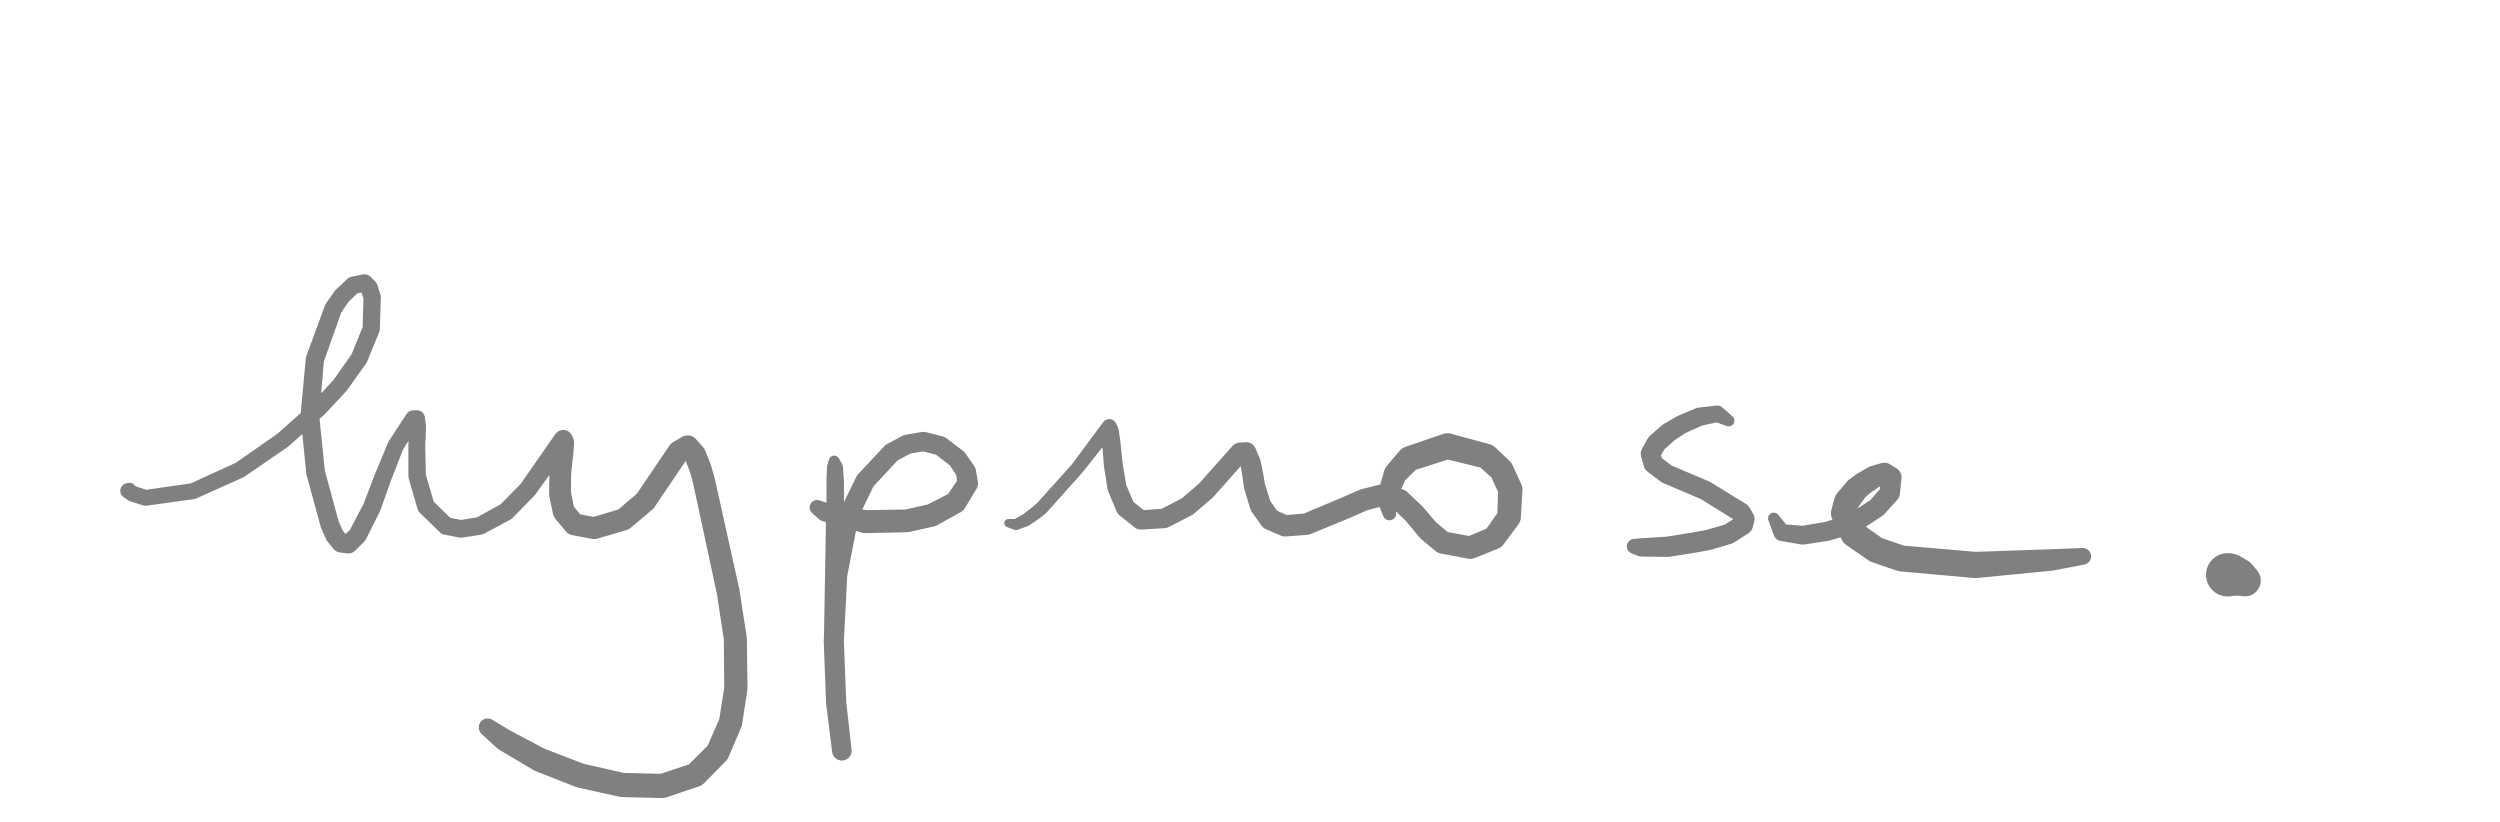 <?xml version="1.0" encoding="UTF-8" standalone="no"?>
<!DOCTYPE svg PUBLIC "-//W3C//DTD SVG 1.1//EN" "http://www.w3.org/Graphics/SVG/1.1/DTD/svg11.dtd">
<svg width="100%" height="100%" viewBox="0 0 912 300" version="1.1" xmlns="http://www.w3.org/2000/svg" xmlns:xlink="http://www.w3.org/1999/xlink" xml:space="preserve" xmlns:serif="http://www.serif.com/" style="fill-rule:evenodd;clip-rule:evenodd;stroke-linejoin:round;stroke-miterlimit:2;">
    <g transform="matrix(1,0,0,1,-27647,-6486)">
        <g id="ArtBoard6" transform="matrix(1,0,0,1.231,9507.37,-807.576)">
            <rect x="17940" y="3486.79" width="7694.92" height="4321.8" style="fill:none;"/>
            <g transform="matrix(6.93865e-16,-9.202,-11.332,-5.63484e-16,27135.5,10461.9)">
                <path d="M477.095,789.675C477.095,789.786 477.184,789.876 477.295,789.876C477.406,789.876 477.496,789.786 477.496,789.675C477.496,789.564 477.406,789.474 477.295,789.474C477.184,789.474 477.095,789.564 477.095,789.675ZM476.989,789.728C476.989,789.865 477.1,789.975 477.236,789.975C477.372,789.975 477.483,789.865 477.483,789.728C477.483,789.592 477.372,789.482 477.236,789.482C477.1,789.482 476.989,789.592 476.989,789.728ZM477.491,789.719L477.272,789.476L477.208,789.483L477.477,789.782L477.491,789.719ZM476.884,789.576C476.884,789.718 477,789.833 477.142,789.833C477.284,789.833 477.399,789.718 477.399,789.576C477.399,789.433 477.284,789.318 477.142,789.318C477,789.318 476.884,789.433 476.884,789.576ZM477.034,789.87L477.453,789.611L477.368,789.454L476.931,789.724L477.034,789.87ZM476.755,789.161C476.755,789.301 476.869,789.415 477.01,789.415C477.151,789.415 477.265,789.301 477.265,789.161C477.265,789.02 477.151,788.906 477.01,788.906C476.869,788.906 476.755,789.02 476.755,789.161ZM476.896,789.652L477.387,789.496L477.252,789.082L476.767,789.236L476.896,789.652ZM476.967,787.632C476.967,787.774 477.083,787.89 477.225,787.89C477.367,787.89 477.482,787.774 477.482,787.632C477.482,787.49 477.367,787.375 477.225,787.375C477.083,787.375 476.967,787.49 476.967,787.632ZM476.758,789.126L477.262,789.197L477.48,787.669L476.97,787.597L476.758,789.126ZM477.644,786.129C477.644,786.275 477.762,786.393 477.907,786.393C478.053,786.393 478.171,786.275 478.171,786.129C478.171,785.984 478.053,785.866 477.907,785.866C477.762,785.866 477.644,785.984 477.644,786.129ZM476.99,787.527L477.459,787.74L478.147,786.239L477.667,786.021L476.99,787.527ZM478.593,784.747C478.593,784.896 478.714,785.017 478.863,785.017C479.012,785.017 479.132,784.896 479.132,784.747C479.132,784.598 479.012,784.478 478.863,784.478C478.714,784.478 478.593,784.598 478.593,784.747ZM477.69,785.98L478.123,786.28L479.084,784.901L478.641,784.595L477.69,785.98ZM479.625,783.582C479.625,783.733 479.747,783.854 479.897,783.854C480.048,783.854 480.17,783.733 480.17,783.582C480.17,783.432 480.048,783.31 479.897,783.31C479.747,783.31 479.625,783.432 479.625,783.582ZM478.661,784.569L479.064,784.927L480.101,783.763L479.693,783.402L478.661,784.569ZM480.364,782.895C480.364,783.046 480.487,783.168 480.638,783.168C480.789,783.168 480.911,783.046 480.911,782.895C480.911,782.744 480.789,782.621 480.638,782.621C480.487,782.621 480.364,782.744 480.364,782.895ZM479.712,783.383L480.082,783.782L480.823,783.095L480.451,782.694L479.712,783.383ZM481.224,782.285C481.224,782.438 481.347,782.561 481.5,782.561C481.652,782.561 481.775,782.438 481.775,782.285C481.775,782.133 481.652,782.01 481.5,782.01C481.347,782.01 481.224,782.133 481.224,782.285ZM480.479,782.672L480.795,783.118L481.658,782.511L481.34,782.061L480.479,782.672ZM482.177,781.896C482.177,782.049 482.301,782.174 482.455,782.174C482.608,782.174 482.733,782.049 482.733,781.896C482.733,781.742 482.608,781.618 482.455,781.618C482.301,781.618 482.177,781.742 482.177,781.896ZM481.395,782.03L481.603,782.541L482.559,782.153L482.349,781.639L481.395,782.03ZM483.196,781.866C483.196,782.02 483.321,782.145 483.475,782.145C483.629,782.145 483.754,782.02 483.754,781.866C483.754,781.712 483.629,781.587 483.475,781.587C483.321,781.587 483.196,781.712 483.196,781.866ZM482.446,781.618L482.463,782.174L483.483,782.145L483.466,781.587L482.446,781.618ZM483.504,781.968C483.504,782.122 483.63,782.247 483.784,782.247C483.938,782.247 484.064,782.122 484.064,781.968C484.064,781.813 483.938,781.688 483.784,781.688C483.63,781.688 483.504,781.813 483.504,781.968ZM483.562,781.601L483.387,782.131L483.696,782.233L483.871,781.702L483.562,781.601ZM483.65,782.112C483.65,782.267 483.776,782.392 483.93,782.392C484.085,782.392 484.21,782.267 484.21,782.112C484.21,781.958 484.085,781.832 483.93,781.832C483.776,781.832 483.65,781.958 483.65,782.112ZM483.98,781.769L483.587,782.166L483.733,782.311L484.127,781.913L483.98,781.769ZM483.576,782.476C483.576,782.631 483.702,782.757 483.857,782.757C484.012,782.757 484.137,782.631 484.137,782.476C484.137,782.321 484.012,782.195 483.857,782.195C483.702,782.195 483.576,782.321 483.576,782.476ZM484.205,782.168L483.656,782.056L483.582,782.42L484.132,782.531L484.205,782.168ZM483.217,782.848C483.217,783.004 483.344,783.13 483.5,783.13C483.656,783.13 483.782,783.004 483.782,782.848C483.782,782.692 483.656,782.565 483.5,782.565C483.344,782.565 483.217,782.692 483.217,782.848ZM484.06,782.67L483.655,782.281L483.297,782.651L483.704,783.043L484.06,782.67ZM482.82,783.119C482.82,783.276 482.948,783.404 483.106,783.404C483.263,783.404 483.391,783.276 483.391,783.119C483.391,782.961 483.263,782.833 483.106,782.833C482.948,782.833 482.82,782.961 482.82,783.119ZM483.661,783.079L483.341,782.614L482.945,782.882L483.269,783.353L483.661,783.079ZM481.175,783.709C481.175,783.872 481.307,784.004 481.47,784.004C481.633,784.004 481.765,783.872 481.765,783.709C481.765,783.546 481.633,783.414 481.47,783.414C481.307,783.414 481.175,783.546 481.175,783.709ZM483.204,783.387L483.01,782.85L481.371,783.431L481.572,783.986L483.204,783.387ZM479.353,783.872C479.353,784.038 479.487,784.172 479.653,784.172C479.819,784.172 479.953,784.038 479.953,783.872C479.953,783.707 479.819,783.572 479.653,783.572C479.487,783.572 479.353,783.707 479.353,783.872ZM481.497,784.003L481.444,783.416L479.627,783.573L479.681,784.171L481.497,784.003ZM477.521,783.686C477.521,783.853 477.656,783.988 477.823,783.988C477.99,783.988 478.125,783.853 478.125,783.686C478.125,783.519 477.99,783.384 477.823,783.384C477.656,783.384 477.521,783.519 477.521,783.686ZM479.623,784.171L479.684,783.574L477.854,783.385L477.793,783.986L479.623,784.171ZM475.846,783.228C475.846,783.395 475.98,783.53 476.147,783.53C476.313,783.53 476.448,783.395 476.448,783.228C476.448,783.062 476.313,782.927 476.147,782.927C475.98,782.927 475.846,783.062 475.846,783.228ZM477.744,783.977L477.903,783.394L476.226,782.937L476.067,783.519L477.744,783.977ZM475.496,783.073C475.496,783.239 475.631,783.374 475.797,783.374C475.964,783.374 476.099,783.239 476.099,783.073C476.099,782.906 475.964,782.771 475.797,782.771C475.631,782.771 475.496,782.906 475.496,783.073ZM476.025,783.504L476.269,782.953L475.919,782.797L475.675,783.348L476.025,783.504ZM475.251,782.874C475.251,783.041 475.386,783.176 475.552,783.176C475.719,783.176 475.854,783.041 475.854,782.874C475.854,782.708 475.719,782.573 475.552,782.573C475.386,782.573 475.251,782.708 475.251,782.874ZM475.608,783.307L475.987,782.839L475.742,782.64L475.362,783.108L475.608,783.307ZM475.218,782.63C475.218,782.796 475.352,782.93 475.518,782.93C475.684,782.93 475.818,782.796 475.818,782.63C475.818,782.464 475.684,782.329 475.518,782.329C475.352,782.329 475.218,782.464 475.218,782.63ZM475.254,782.915L475.851,782.831L475.815,782.587L475.22,782.67L475.254,782.915ZM475.504,782.337C475.504,782.501 475.637,782.634 475.801,782.634C475.965,782.634 476.098,782.501 476.098,782.337C476.098,782.173 475.965,782.04 475.801,782.04C475.637,782.04 475.504,782.173 475.504,782.337ZM475.304,782.419L475.736,782.837L476.016,782.542L475.589,782.129L475.304,782.419ZM476.426,781.87C476.426,782.03 476.556,782.16 476.716,782.16C476.877,782.16 477.006,782.03 477.006,781.87C477.006,781.71 476.877,781.58 476.716,781.58C476.556,781.58 476.426,781.71 476.426,781.87ZM475.667,782.071L475.938,782.601L476.85,782.127L476.586,781.611L475.667,782.071ZM477.44,781.502C477.44,781.655 477.564,781.779 477.717,781.779C477.87,781.779 477.994,781.655 477.994,781.502C477.994,781.349 477.87,781.225 477.717,781.225C477.564,781.225 477.44,781.349 477.44,781.502ZM476.62,781.597L476.82,782.141L477.816,781.76L477.625,781.241L476.62,781.597ZM478.437,781.102C478.437,781.248 478.556,781.367 478.702,781.367C478.848,781.367 478.966,781.248 478.966,781.102C478.966,780.956 478.848,780.838 478.702,780.838C478.556,780.838 478.437,780.956 478.437,781.102ZM477.616,781.244L477.824,781.757L478.804,781.346L478.605,780.856L477.616,781.244ZM479.31,780.542C479.31,780.685 479.426,780.801 479.569,780.801C479.712,780.801 479.828,780.685 479.828,780.542C479.828,780.399 479.712,780.283 479.569,780.283C479.426,780.283 479.31,780.399 479.31,780.542ZM478.559,780.879L478.846,781.324L479.711,780.759L479.43,780.324L478.559,780.879ZM479.312,780.427C479.312,780.571 479.429,780.687 479.572,780.687C479.716,780.687 479.832,780.571 479.832,780.427C479.832,780.283 479.716,780.167 479.572,780.167C479.429,780.167 479.312,780.283 479.312,780.427ZM479.31,780.538L479.828,780.552L479.832,780.437L479.312,780.422L479.31,780.538ZM479.055,780.396C479.055,780.541 479.173,780.658 479.318,780.658C479.463,780.658 479.581,780.541 479.581,780.396C479.581,780.25 479.463,780.133 479.318,780.133C479.173,780.133 479.055,780.25 479.055,780.396ZM479.543,780.685L479.607,780.169L479.353,780.135L479.288,780.657L479.543,780.685ZM478.719,780.409C478.719,780.557 478.839,780.676 478.986,780.676C479.133,780.676 479.253,780.557 479.253,780.409C479.253,780.262 479.133,780.143 478.986,780.143C478.839,780.143 478.719,780.262 478.719,780.409ZM479.332,780.658L479.31,780.133L478.978,780.143L479,780.676L479.332,780.658ZM478.486,780.43C478.486,780.579 478.607,780.7 478.757,780.7C478.906,780.7 479.027,780.579 479.027,780.43C479.027,780.281 478.906,780.16 478.757,780.16C478.607,780.16 478.486,780.281 478.486,780.43ZM479.014,780.675L478.966,780.143L478.737,780.16L478.785,780.699L479.014,780.675ZM477.431,780.418C477.431,780.574 477.557,780.7 477.713,780.7C477.868,780.7 477.994,780.574 477.994,780.418C477.994,780.263 477.868,780.137 477.713,780.137C477.557,780.137 477.431,780.263 477.431,780.418ZM478.757,780.7L478.763,780.16L477.719,780.137L477.713,780.7L478.757,780.7ZM476.45,780.135C476.45,780.291 476.577,780.418 476.734,780.418C476.891,780.418 477.018,780.291 477.018,780.135C477.018,779.978 476.891,779.851 476.734,779.851C476.577,779.851 476.45,779.978 476.45,780.135ZM477.635,780.689L477.792,780.148L476.814,779.862L476.656,780.407L477.635,780.689ZM475.821,779.49C475.821,779.647 475.948,779.774 476.105,779.774C476.261,779.774 476.388,779.647 476.388,779.49C476.388,779.333 476.261,779.206 476.105,779.206C475.948,779.206 475.821,779.333 475.821,779.49ZM476.531,780.333L476.937,779.936L476.308,779.292L475.902,779.688L476.531,780.333ZM475.725,779.005C475.725,779.162 475.853,779.289 476.01,779.289C476.167,779.289 476.294,779.162 476.294,779.005C476.294,778.848 476.167,778.72 476.01,778.72C475.853,778.72 475.725,778.848 475.725,779.005ZM475.827,779.545L476.383,779.436L476.289,778.951L475.731,779.06L475.827,779.545ZM475.822,778.396C475.822,778.554 475.95,778.683 476.109,778.683C476.267,778.683 476.396,778.554 476.396,778.396C476.396,778.237 476.267,778.108 476.109,778.108C475.95,778.108 475.822,778.237 475.822,778.396ZM475.729,778.96L476.29,779.052L476.392,778.443L475.825,778.351L475.729,778.96ZM476.275,777.554C476.275,777.715 476.406,777.845 476.567,777.845C476.727,777.845 476.858,777.715 476.858,777.554C476.858,777.393 476.727,777.262 476.567,777.262C476.406,777.262 476.275,777.393 476.275,777.554ZM475.856,778.26L476.36,778.534L476.822,777.694L476.31,777.416L475.856,778.26ZM476.983,776.86C476.983,777.02 477.114,777.151 477.274,777.151C477.435,777.151 477.566,777.02 477.566,776.86C477.566,776.699 477.435,776.569 477.274,776.569C477.114,776.569 476.983,776.699 476.983,776.86ZM476.363,777.346L476.771,777.762L477.478,777.067L477.071,776.652L476.363,777.346ZM478.585,775.715C478.585,775.884 478.722,776.021 478.892,776.021C479.061,776.021 479.198,775.884 479.198,775.715C479.198,775.545 479.061,775.408 478.892,775.408C478.722,775.408 478.585,775.545 478.585,775.715ZM477.104,776.623L477.441,777.099L479.067,775.966L478.712,775.466L477.104,776.623ZM478.46,775.698C478.46,775.882 478.609,776.031 478.793,776.031C478.976,776.031 479.125,775.882 479.125,775.698C479.125,775.514 478.976,775.365 478.793,775.365C478.609,775.365 478.46,775.514 478.46,775.698ZM478.922,776.02L479.019,775.436L478.931,775.395L478.826,776.029L478.922,776.02ZM478.12,775.731C478.12,775.92 478.274,776.073 478.463,776.073C478.652,776.073 478.806,775.92 478.806,775.731C478.806,775.541 478.652,775.388 478.463,775.388C478.274,775.388 478.12,775.541 478.12,775.731ZM478.835,776.028L478.769,775.366L478.439,775.389L478.507,776.071L478.835,776.028ZM477.722,775.78C477.722,775.97 477.877,776.125 478.068,776.125C478.258,776.125 478.413,775.97 478.413,775.78C478.413,775.589 478.258,775.434 478.068,775.434C477.877,775.434 477.722,775.589 477.722,775.78ZM478.507,776.071L478.423,775.39L478.027,775.437L478.112,776.122L478.507,776.071ZM477.422,775.811C477.422,776.005 477.578,776.161 477.771,776.161C477.965,776.161 478.121,776.005 478.121,775.811C478.121,775.618 477.965,775.461 477.771,775.461C477.578,775.461 477.422,775.618 477.422,775.811ZM478.11,776.122L478.036,775.436L477.74,775.463L477.814,776.159L478.11,776.122ZM476.785,775.818C476.785,776.013 476.944,776.171 477.139,776.171C477.335,776.171 477.493,776.013 477.493,775.818C477.493,775.622 477.335,775.464 477.139,775.464C476.944,775.464 476.785,775.622 476.785,775.818ZM477.777,776.161L477.77,775.462L477.138,775.464L477.145,776.171L477.777,776.161ZM476.208,775.697C476.208,775.893 476.367,776.051 476.562,776.051C476.758,776.051 476.916,775.893 476.916,775.697C476.916,775.502 476.758,775.343 476.562,775.343C476.367,775.343 476.208,775.502 476.208,775.697ZM477.067,776.164L477.212,775.471L476.635,775.351L476.49,776.044L477.067,776.164ZM475.803,775.36C475.803,775.555 475.961,775.713 476.156,775.713C476.351,775.713 476.508,775.555 476.508,775.36C476.508,775.165 476.351,775.007 476.156,775.007C475.961,775.007 475.803,775.165 475.803,775.36ZM476.336,775.969L476.788,775.424L476.38,775.088L475.93,775.631L476.336,775.969ZM475.682,774.716C475.682,774.911 475.84,775.069 476.035,775.069C476.23,775.069 476.388,774.911 476.388,774.716C476.388,774.522 476.23,774.364 476.035,774.364C475.84,774.364 475.682,774.522 475.682,774.716ZM475.809,775.425L476.502,775.295L476.382,774.651L475.688,774.782L475.809,775.425ZM475.96,773.774C475.96,773.97 476.118,774.129 476.314,774.129C476.51,774.129 476.668,773.97 476.668,773.774C476.668,773.579 476.51,773.42 476.314,773.42C476.118,773.42 475.96,773.579 475.96,773.774ZM475.696,774.617L476.373,774.817L476.654,773.875L475.974,773.674L475.696,774.617ZM476.548,773.077C476.548,773.273 476.707,773.433 476.904,773.433C477.101,773.433 477.26,773.273 477.26,773.077C477.26,772.88 477.101,772.721 476.904,772.721C476.707,772.721 476.548,772.88 476.548,773.077ZM476.043,773.546L476.584,774.004L477.175,773.307L476.632,772.847L476.043,773.546ZM478.141,772C478.141,772.196 478.301,772.356 478.497,772.356C478.694,772.356 478.853,772.196 478.853,772C478.853,771.803 478.694,771.644 478.497,771.644C478.301,771.644 478.141,771.803 478.141,772ZM476.705,772.782L477.103,773.372L478.696,772.295L478.298,771.705L476.705,772.782ZM478.315,771.707C478.315,771.902 478.473,772.06 478.668,772.06C478.864,772.06 479.022,771.902 479.022,771.707C479.022,771.512 478.864,771.353 478.668,771.353C478.473,771.353 478.315,771.512 478.315,771.707ZM478.191,771.818L478.806,772.177L478.975,771.883L478.365,771.526L478.191,771.818ZM478.046,771.47C478.046,771.665 478.204,771.823 478.399,771.823C478.594,771.823 478.752,771.665 478.752,771.47C478.752,771.275 478.594,771.117 478.399,771.117C478.204,771.117 478.046,771.275 478.046,771.47ZM478.435,771.972L478.901,771.441L478.631,771.204L478.165,771.735L478.435,771.972ZM477.593,771.296C477.593,771.491 477.752,771.65 477.948,771.65C478.143,771.65 478.302,771.491 478.302,771.296C478.302,771.1 478.143,770.941 477.948,770.941C477.752,770.941 477.593,771.1 477.593,771.296ZM478.272,771.8L478.527,771.141L478.076,770.965L477.821,771.626L478.272,771.8ZM477.218,771.19C477.218,771.387 477.378,771.547 477.575,771.547C477.773,771.547 477.932,771.387 477.932,771.19C477.932,770.993 477.773,770.833 477.575,770.833C477.378,770.833 477.218,770.993 477.218,771.19ZM477.853,771.637L478.047,770.955L477.675,770.847L477.48,771.534L477.853,771.637ZM473.626,770.408C473.626,770.611 473.791,770.776 473.994,770.776C474.198,770.776 474.363,770.611 474.363,770.408C474.363,770.204 474.198,770.039 473.994,770.039C473.791,770.039 473.626,770.204 473.626,770.408ZM477.498,771.539L477.655,770.842L474.076,770.048L473.915,770.768L477.498,771.539ZM472.111,770.175C472.111,770.379 472.277,770.545 472.482,770.545C472.686,770.545 472.852,770.379 472.852,770.175C472.852,769.97 472.686,769.804 472.482,769.804C472.277,769.804 472.111,769.97 472.111,770.175ZM473.953,770.774L474.037,770.041L472.525,769.807L472.44,770.543L473.953,770.774ZM470.501,770.158C470.501,770.364 470.668,770.532 470.875,770.532C471.082,770.532 471.249,770.364 471.249,770.158C471.249,769.951 471.082,769.783 470.875,769.783C470.668,769.783 470.501,769.951 470.501,770.158ZM472.479,770.545L472.486,769.805L470.879,769.783L470.872,770.532L472.479,770.545ZM469.397,770.329C469.397,770.537 469.565,770.706 469.773,770.706C469.981,770.706 470.15,770.537 470.15,770.329C470.15,770.121 469.981,769.952 469.773,769.952C469.565,769.952 469.397,770.121 469.397,770.329ZM470.933,770.527L470.818,769.788L469.716,769.957L469.832,770.701L470.933,770.527ZM468.425,770.747C468.425,770.958 468.595,771.129 468.806,771.129C469.017,771.129 469.188,770.958 469.188,770.747C469.188,770.537 469.017,770.366 468.806,770.366C468.595,770.366 468.425,770.537 468.425,770.747ZM469.924,770.674L469.625,769.983L468.656,770.396L468.959,771.097L469.924,770.674ZM467.701,771.46C467.701,771.674 467.874,771.847 468.088,771.847C468.302,771.847 468.475,771.674 468.475,771.46C468.475,771.247 468.302,771.073 468.088,771.073C467.874,771.073 467.701,771.247 467.701,771.46ZM469.076,771.017L468.539,770.475L467.817,771.184L468.362,771.733L469.076,771.017ZM467.343,772.515C467.343,772.731 467.518,772.905 467.733,772.905C467.948,772.905 468.123,772.731 468.123,772.515C468.123,772.3 467.948,772.125 467.733,772.125C467.518,772.125 467.343,772.3 467.343,772.515ZM468.455,771.583L467.722,771.336L467.364,772.39L468.103,772.639L468.455,771.583ZM467.372,773.808C467.372,774.023 467.547,774.198 467.762,774.198C467.977,774.198 468.151,774.023 468.151,773.808C468.151,773.593 467.977,773.418 467.762,773.418C467.547,773.418 467.372,773.593 467.372,773.808ZM468.123,772.507L467.343,772.524L467.372,773.817L468.151,773.8L468.123,772.507ZM467.673,775.165C467.673,775.383 467.849,775.559 468.066,775.559C468.283,775.559 468.46,775.383 468.46,775.165C468.46,774.948 468.283,774.772 468.066,774.772C467.849,774.772 467.673,774.948 467.673,775.165ZM468.142,773.722L467.382,773.892L467.682,775.25L468.45,775.078L468.142,773.722ZM468.186,776.471C468.186,776.684 468.36,776.858 468.574,776.858C468.787,776.858 468.961,776.684 468.961,776.471C468.961,776.257 468.787,776.084 468.574,776.084C468.36,776.084 468.186,776.257 468.186,776.471ZM468.433,775.024L467.7,775.31L468.213,776.613L468.935,776.332L468.433,775.024ZM468.857,777.608C468.857,777.804 469.016,777.963 469.212,777.963C469.409,777.963 469.568,777.804 469.568,777.608C469.568,777.411 469.409,777.252 469.212,777.252C469.016,777.252 468.857,777.411 468.857,777.608ZM468.915,776.289L468.241,776.668L468.906,777.789L469.526,777.441L468.915,776.289ZM469.329,778.147C469.329,778.306 469.458,778.435 469.617,778.435C469.776,778.435 469.905,778.306 469.905,778.147C469.905,777.988 469.776,777.859 469.617,777.859C469.458,777.859 469.329,777.988 469.329,778.147ZM469.517,777.424L468.951,777.848L469.405,778.342L469.864,777.999L469.517,777.424Z" style="fill:rgb(128,128,128);fill-rule:nonzero;"/>
            </g>
            <g transform="matrix(6.93865e-16,-9.202,-11.332,-5.63484e-16,27470,10461.9)">
                <path d="M478.023,796.51C478.023,796.606 478.101,796.684 478.197,796.684C478.293,796.684 478.37,796.606 478.37,796.51C478.37,796.414 478.293,796.336 478.197,796.336C478.101,796.336 478.023,796.414 478.023,796.51ZM477.715,796.486C477.715,796.629 477.831,796.745 477.974,796.745C478.118,796.745 478.234,796.629 478.234,796.486C478.234,796.342 478.118,796.226 477.974,796.226C477.831,796.226 477.715,796.342 477.715,796.486ZM478.245,796.677L478.28,796.357L478.099,796.258L478.047,796.735L478.245,796.677ZM477.219,796.477C477.219,796.633 477.345,796.76 477.502,796.76C477.658,796.76 477.784,796.633 477.784,796.477C477.784,796.321 477.658,796.195 477.502,796.195C477.345,796.195 477.219,796.321 477.219,796.477ZM477.983,796.745L477.992,796.227L477.52,796.195L477.51,796.76L477.983,796.745ZM476.684,796.478C476.684,796.633 476.809,796.758 476.964,796.758C477.119,796.758 477.245,796.633 477.245,796.478C477.245,796.323 477.119,796.197 476.964,796.197C476.809,796.197 476.684,796.323 476.684,796.478ZM477.501,796.76L477.5,796.195L476.963,796.197L476.963,796.758L477.501,796.76ZM476.259,796.479C476.259,796.64 476.389,796.77 476.549,796.77C476.709,796.77 476.839,796.64 476.839,796.479C476.839,796.319 476.709,796.189 476.549,796.189C476.389,796.189 476.259,796.319 476.259,796.479ZM476.972,796.758L476.97,796.197L476.555,796.189L476.557,796.769L476.972,796.758ZM472.385,796.53C472.385,796.7 472.523,796.837 472.693,796.837C472.862,796.837 473,796.7 473,796.53C473,796.36 472.862,796.222 472.693,796.222C472.523,796.222 472.385,796.36 472.385,796.53ZM476.554,796.77L476.547,796.189L472.69,796.222L472.698,796.837L476.554,796.77ZM470.439,796.475C470.439,796.648 470.579,796.788 470.751,796.788C470.924,796.788 471.063,796.648 471.063,796.475C471.063,796.303 470.924,796.163 470.751,796.163C470.579,796.163 470.439,796.303 470.439,796.475ZM472.685,796.837L472.702,796.223L470.761,796.163L470.743,796.788L472.685,796.837ZM468.55,796.263C468.55,796.437 468.691,796.578 468.865,796.578C469.039,796.578 469.18,796.437 469.18,796.263C469.18,796.089 469.039,795.948 468.865,795.948C468.691,795.948 468.55,796.089 468.55,796.263ZM470.716,796.786L470.786,796.165L468.901,795.95L468.83,796.576L470.716,796.786ZM470.084,796.447C470.084,796.626 470.23,796.771 470.409,796.771C470.588,796.771 470.734,796.626 470.734,796.447C470.734,796.268 470.588,796.122 470.409,796.122C470.23,796.122 470.084,796.268 470.084,796.447ZM468.9,795.95L468.826,796.576L470.369,796.769L470.445,796.124L468.9,795.95ZM472.074,796.523C472.074,796.702 472.219,796.847 472.398,796.847C472.577,796.847 472.722,796.702 472.722,796.523C472.722,796.344 472.577,796.199 472.398,796.199C472.219,796.199 472.074,796.344 472.074,796.523ZM470.421,796.122L470.397,796.771L472.386,796.847L472.411,796.199L470.421,796.122ZM474.209,796.41C474.209,796.587 474.352,796.73 474.529,796.73C474.706,796.73 474.849,796.587 474.849,796.41C474.849,796.233 474.706,796.09 474.529,796.09C474.352,796.09 474.209,796.233 474.209,796.41ZM472.382,796.199L472.416,796.847L474.547,796.73L474.513,796.09L472.382,796.199ZM476.18,796.026C476.18,796.202 476.323,796.344 476.498,796.344C476.674,796.344 476.816,796.202 476.816,796.026C476.816,795.85 476.674,795.708 476.498,795.708C476.323,795.708 476.18,795.85 476.18,796.026ZM474.468,796.096L474.591,796.724L476.56,796.338L476.438,795.714L474.468,796.096ZM477.244,795.509C477.244,795.683 477.385,795.824 477.56,795.824C477.734,795.824 477.875,795.683 477.875,795.509C477.875,795.335 477.734,795.194 477.56,795.194C477.385,795.194 477.244,795.335 477.244,795.509ZM476.36,795.74L476.638,796.312L477.698,795.792L477.422,795.225L476.36,795.74ZM478.149,794.667C478.149,794.84 478.289,794.98 478.461,794.98C478.634,794.98 478.774,794.84 478.774,794.667C478.774,794.495 478.634,794.355 478.461,794.355C478.289,794.355 478.149,794.495 478.149,794.667ZM477.345,795.278L477.775,795.739L478.675,794.896L478.249,794.438L477.345,795.278ZM478.422,794.167C478.422,794.339 478.562,794.479 478.734,794.479C478.906,794.479 479.046,794.339 479.046,794.167C479.046,793.995 478.906,793.855 478.734,793.855C478.562,793.855 478.422,793.995 478.422,794.167ZM478.187,794.518L478.736,794.817L479.008,794.316L478.46,794.017L478.187,794.518ZM478.512,793.636C478.512,793.808 478.652,793.948 478.824,793.948C478.996,793.948 479.136,793.808 479.136,793.636C479.136,793.463 478.996,793.324 478.824,793.324C478.652,793.324 478.512,793.463 478.512,793.636ZM478.426,794.115L479.041,794.219L479.132,793.688L478.516,793.583L478.426,794.115ZM478.372,793.09C478.372,793.263 478.512,793.403 478.685,793.403C478.857,793.403 478.997,793.263 478.997,793.09C478.997,792.918 478.857,792.778 478.685,792.778C478.512,792.778 478.372,792.918 478.372,793.09ZM478.522,793.713L479.126,793.559L478.988,793.013L478.382,793.168L478.522,793.713ZM477.953,792.548C477.953,792.722 478.094,792.863 478.268,792.863C478.442,792.863 478.583,792.722 478.583,792.548C478.583,792.374 478.442,792.233 478.268,792.233C478.094,792.233 477.953,792.374 477.953,792.548ZM478.437,793.282L478.933,792.901L478.518,792.357L478.019,792.74L478.437,793.282ZM477.529,792.267C477.529,792.445 477.673,792.59 477.851,792.59C478.03,792.59 478.174,792.445 478.174,792.267C478.174,792.089 478.03,791.945 477.851,791.945C477.673,791.945 477.529,792.089 477.529,792.267ZM478.096,792.812L478.448,792.29L478.036,792.003L477.675,792.537L478.096,792.812ZM477.143,792.212C477.143,792.395 477.292,792.544 477.476,792.544C477.659,792.544 477.808,792.395 477.808,792.212C477.808,792.029 477.659,791.88 477.476,791.88C477.292,791.88 477.143,792.029 477.143,792.212ZM477.813,792.587L477.906,791.949L477.532,791.885L477.436,792.542L477.813,792.587ZM476.507,792.604C476.507,792.799 476.665,792.957 476.86,792.957C477.054,792.957 477.212,792.799 477.212,792.604C477.212,792.41 477.054,792.252 476.86,792.252C476.665,792.252 476.507,792.41 476.507,792.604ZM477.662,792.487L477.305,791.927L476.679,792.302L477.057,792.896L477.662,792.487ZM476.081,793.375C476.081,793.578 476.246,793.742 476.448,793.742C476.651,793.742 476.815,793.578 476.815,793.375C476.815,793.172 476.651,793.008 476.448,793.008C476.246,793.008 476.081,793.172 476.081,793.375ZM477.173,792.765L476.552,792.433L476.127,793.197L476.775,793.542L477.173,792.765ZM475.902,794.175C475.902,794.378 476.066,794.542 476.269,794.542C476.472,794.542 476.636,794.378 476.636,794.175C476.636,793.972 476.472,793.808 476.269,793.808C476.066,793.808 475.902,793.972 475.902,794.175ZM476.806,793.455L476.09,793.295L475.911,794.095L476.627,794.255L476.806,793.455ZM475.874,795.516C475.874,795.72 476.04,795.885 476.244,795.885C476.448,795.885 476.613,795.72 476.613,795.516C476.613,795.312 476.448,795.147 476.244,795.147C476.04,795.147 475.874,795.312 475.874,795.516ZM476.636,794.181L475.902,794.168L475.874,795.508L476.613,795.522L476.636,794.181ZM476.249,796.805C476.249,796.972 476.385,797.108 476.552,797.108C476.719,797.108 476.854,796.972 476.854,796.805C476.854,796.638 476.719,796.503 476.552,796.503C476.385,796.503 476.249,796.638 476.249,796.805ZM476.607,795.448L475.889,795.62L476.261,796.89L476.849,796.75L476.607,795.448ZM476.459,797.06C476.459,797.193 476.566,797.301 476.699,797.301C476.833,797.301 476.94,797.193 476.94,797.06C476.94,796.927 476.833,796.819 476.699,796.819C476.566,796.819 476.459,796.927 476.459,797.06ZM476.839,796.712L476.328,797.009L476.521,797.222L476.929,796.985L476.839,796.712Z" style="fill:rgb(128,128,128);fill-rule:nonzero;"/>
            </g>
            <g transform="matrix(6.93865e-16,-9.202,-11.332,-5.63484e-16,27739.6,10461.9)">
                <path d="M476.062,814.693C476.062,814.767 476.122,814.827 476.195,814.827C476.269,814.827 476.329,814.767 476.329,814.693C476.329,814.619 476.269,814.56 476.195,814.56C476.122,814.56 476.062,814.619 476.062,814.693ZM475.973,814.446C475.973,814.545 476.052,814.625 476.151,814.625C476.249,814.625 476.329,814.545 476.329,814.446C476.329,814.348 476.249,814.268 476.151,814.268C476.052,814.268 475.973,814.348 475.973,814.446ZM476.07,814.74L476.329,814.693L476.329,814.446L475.984,814.509L476.07,814.74ZM476.096,814.126C476.096,814.238 476.187,814.328 476.299,814.328C476.411,814.328 476.501,814.238 476.501,814.126C476.501,814.014 476.411,813.923 476.299,813.923C476.187,813.923 476.096,814.014 476.096,814.126ZM475.984,814.383L476.307,814.532L476.476,814.223L476.109,814.054L475.984,814.383ZM476.306,813.82C476.306,813.937 476.401,814.033 476.519,814.033C476.636,814.033 476.731,813.937 476.731,813.82C476.731,813.702 476.636,813.607 476.519,813.607C476.401,813.607 476.306,813.702 476.306,813.82ZM476.131,814.012L476.46,814.248L476.688,813.949L476.342,813.7L476.131,814.012ZM476.474,813.616C476.474,813.735 476.57,813.832 476.689,813.832C476.808,813.832 476.905,813.735 476.905,813.616C476.905,813.497 476.808,813.401 476.689,813.401C476.57,813.401 476.474,813.497 476.474,813.616ZM476.354,813.685L476.68,813.958L476.853,813.757L476.523,813.479L476.354,813.685ZM477.739,812.485C477.739,812.602 477.834,812.697 477.952,812.697C478.069,812.697 478.164,812.602 478.164,812.485C478.164,812.367 478.069,812.272 477.952,812.272C477.834,812.272 477.739,812.367 477.739,812.485ZM476.546,813.455L476.834,813.777L478.094,812.643L477.81,812.326L476.546,813.455ZM479.062,811.447C479.062,811.581 479.17,811.69 479.304,811.69C479.438,811.69 479.547,811.581 479.547,811.447C479.547,811.313 479.438,811.204 479.304,811.204C479.17,811.204 479.062,811.313 479.062,811.447ZM477.819,812.318L478.078,812.656L479.448,811.642L479.153,811.257L477.819,812.318ZM478.874,811.422C478.874,811.577 479,811.704 479.156,811.704C479.312,811.704 479.438,811.577 479.438,811.422C479.438,811.266 479.312,811.139 479.156,811.139C479,811.139 478.874,811.266 478.874,811.422ZM479.327,811.689L479.407,811.227L479.276,811.166L479.183,811.702L479.327,811.689ZM478.494,811.383C478.494,811.547 478.626,811.679 478.79,811.679C478.954,811.679 479.086,811.547 479.086,811.383C479.086,811.219 478.954,811.086 478.79,811.086C478.626,811.086 478.494,811.219 478.494,811.383ZM479.137,811.703L479.197,811.142L478.832,811.09L478.77,811.679L479.137,811.703ZM478.074,811.344C478.074,811.509 478.208,811.643 478.373,811.643C478.539,811.643 478.673,811.509 478.673,811.344C478.673,811.178 478.539,811.045 478.373,811.045C478.208,811.045 478.074,811.178 478.074,811.344ZM478.764,811.678L478.82,811.088L478.403,811.046L478.347,811.642L478.764,811.678ZM477.77,811.317C477.77,811.485 477.906,811.621 478.074,811.621C478.242,811.621 478.379,811.485 478.379,811.317C478.379,811.149 478.242,811.013 478.074,811.013C477.906,811.013 477.77,811.149 477.77,811.317ZM478.352,811.642L478.405,811.046L478.107,811.015L478.053,811.621L478.352,811.642ZM477.027,811.197C477.027,811.366 477.165,811.504 477.335,811.504C477.505,811.504 477.642,811.366 477.642,811.197C477.642,811.027 477.505,810.889 477.335,810.889C477.165,810.889 477.027,811.027 477.027,811.197ZM478.027,811.618L478.125,811.017L477.385,810.893L477.286,811.5L478.027,811.618ZM476.376,810.922C476.376,811.092 476.515,811.23 476.685,811.23C476.855,811.23 476.993,811.092 476.993,810.922C476.993,810.752 476.855,810.614 476.685,810.614C476.515,810.614 476.376,810.752 476.376,810.922ZM477.215,811.48L477.455,810.913L476.805,810.638L476.565,811.206L477.215,811.48ZM475.989,810.434C475.989,810.605 476.127,810.744 476.298,810.744C476.469,810.744 476.608,810.605 476.608,810.434C476.608,810.263 476.469,810.125 476.298,810.125C476.127,810.125 475.989,810.263 475.989,810.434ZM476.444,811.114L476.927,810.731L476.541,810.243L476.056,810.627L476.444,811.114ZM476.034,809.675C476.034,809.848 476.175,809.989 476.348,809.989C476.522,809.989 476.662,809.848 476.662,809.675C476.662,809.501 476.522,809.361 476.348,809.361C476.175,809.361 476.034,809.501 476.034,809.675ZM475.989,810.416L476.607,810.457L476.661,809.697L476.034,809.656L475.989,810.416ZM476.417,808.933C476.417,809.106 476.558,809.247 476.732,809.247C476.905,809.247 477.046,809.106 477.046,808.933C477.046,808.759 476.905,808.618 476.732,808.618C476.558,808.618 476.417,808.759 476.417,808.933ZM476.069,809.531L476.627,809.819L477.011,809.077L476.452,808.788L476.069,809.531ZM476.935,808.329C476.935,808.503 477.076,808.645 477.251,808.645C477.425,808.645 477.566,808.503 477.566,808.329C477.566,808.155 477.425,808.014 477.251,808.014C477.076,808.014 476.935,808.155 476.935,808.329ZM476.493,808.728L476.97,809.138L477.489,808.535L477.011,808.124L476.493,808.728ZM478.16,807.243C478.16,807.416 478.301,807.557 478.474,807.557C478.647,807.557 478.788,807.416 478.788,807.243C478.788,807.07 478.647,806.93 478.474,806.93C478.301,806.93 478.16,807.07 478.16,807.243ZM477.041,808.093L477.46,808.565L478.683,807.478L478.266,807.008L477.041,808.093ZM478.163,807.035C478.163,807.212 478.307,807.355 478.483,807.355C478.66,807.355 478.803,807.212 478.803,807.035C478.803,806.859 478.66,806.716 478.483,806.716C478.307,806.716 478.163,806.859 478.163,807.035ZM478.16,807.239L478.787,807.266L478.802,807.058L478.163,807.031L478.16,807.239ZM477.812,806.899C477.812,807.081 477.959,807.228 478.141,807.228C478.323,807.228 478.47,807.081 478.47,806.899C478.47,806.717 478.323,806.57 478.141,806.57C477.959,806.57 477.812,806.717 477.812,806.899ZM478.372,807.335L478.609,806.741L478.271,806.596L478.027,807.208L478.372,807.335ZM477.36,806.818C477.36,807.004 477.511,807.155 477.698,807.155C477.884,807.155 478.036,807.004 478.036,806.818C478.036,806.631 477.884,806.48 477.698,806.48C477.511,806.48 477.36,806.631 477.36,806.818ZM478.088,807.224L478.207,806.576L477.765,806.487L477.643,807.151L478.088,807.224ZM477.061,806.775C477.061,806.963 477.214,807.116 477.402,807.116C477.591,807.116 477.744,806.963 477.744,806.775C477.744,806.586 477.591,806.433 477.402,806.433C477.214,806.433 477.061,806.586 477.061,806.775ZM477.653,807.152L477.75,806.484L477.455,806.438L477.357,807.113L477.653,807.152ZM476.411,806.577C476.411,806.767 476.565,806.921 476.755,806.921C476.945,806.921 477.099,806.767 477.099,806.577C477.099,806.387 476.945,806.233 476.755,806.233C476.565,806.233 476.411,806.387 476.411,806.577ZM477.304,807.102L477.503,806.449L476.857,806.248L476.656,806.907L477.304,807.102ZM475.97,806.263C475.97,806.453 476.124,806.607 476.314,806.607C476.504,806.607 476.657,806.453 476.657,806.263C476.657,806.074 476.504,805.92 476.314,805.92C476.124,805.92 475.97,806.074 475.97,806.263ZM476.555,806.857L476.954,806.296L476.512,805.983L476.114,806.543L476.555,806.857ZM475.765,805.786C475.765,805.975 475.918,806.129 476.108,806.129C476.297,806.129 476.45,805.975 476.45,805.786C476.45,805.597 476.297,805.443 476.108,805.443C475.918,805.443 475.765,805.597 475.765,805.786ZM475.999,806.399L476.629,806.127L476.422,805.65L475.793,805.922L475.999,806.399ZM475.818,805.097C475.818,805.288 475.973,805.444 476.165,805.444C476.356,805.444 476.511,805.288 476.511,805.097C476.511,804.905 476.356,804.75 476.165,804.75C475.973,804.75 475.818,804.905 475.818,805.097ZM475.766,805.76L476.449,805.816L476.51,805.127L475.819,805.07L475.766,805.76ZM476.325,803.868C476.325,804.062 476.482,804.219 476.675,804.219C476.869,804.219 477.026,804.062 477.026,803.868C477.026,803.674 476.869,803.517 476.675,803.517C476.482,803.517 476.325,803.674 476.325,803.868ZM475.844,804.965L476.484,805.231L476.999,804.004L476.351,803.734L475.844,804.965ZM476.596,803.253C476.596,803.446 476.753,803.603 476.946,803.603C477.14,803.603 477.297,803.446 477.297,803.253C477.297,803.059 477.14,802.902 476.946,802.902C476.753,802.902 476.596,803.059 476.596,803.253ZM476.354,803.727L476.996,804.009L477.267,803.394L476.625,803.111L476.354,803.727ZM476.756,802.627C476.756,802.819 476.912,802.975 477.104,802.975C477.296,802.975 477.452,802.819 477.452,802.627C477.452,802.435 477.296,802.279 477.104,802.279C476.912,802.279 476.756,802.435 476.756,802.627ZM476.607,803.165L477.287,803.337L477.442,802.711L476.767,802.541L476.607,803.165ZM476.598,802.094C476.598,802.287 476.754,802.443 476.947,802.443C477.139,802.443 477.295,802.287 477.295,802.094C477.295,801.902 477.139,801.746 476.947,801.746C476.754,801.746 476.598,801.902 476.598,802.094ZM476.771,802.726L477.438,802.529L477.281,801.996L476.612,802.194L476.771,802.726ZM476.137,801.624C476.137,801.82 476.296,801.979 476.492,801.979C476.688,801.979 476.847,801.82 476.847,801.624C476.847,801.428 476.688,801.269 476.492,801.269C476.296,801.269 476.137,801.428 476.137,801.624ZM476.698,802.339L477.2,801.854L476.749,801.38L476.239,801.873L476.698,802.339ZM475.6,801.176C475.6,801.375 475.761,801.536 475.96,801.536C476.159,801.536 476.321,801.375 476.321,801.176C476.321,800.976 476.159,800.815 475.96,800.815C475.761,800.815 475.6,800.976 475.6,801.176ZM476.265,801.897L476.723,801.354L476.195,800.902L475.73,801.453L476.265,801.897ZM475.211,800.71C475.211,800.909 475.372,801.07 475.572,801.07C475.771,801.07 475.932,800.909 475.932,800.71C475.932,800.511 475.771,800.349 475.572,800.349C475.372,800.349 475.211,800.511 475.211,800.71ZM475.683,801.407L476.237,800.944L475.848,800.479L475.295,800.941L475.683,801.407ZM475.044,799.822C475.044,800.022 475.206,800.184 475.406,800.184C475.606,800.184 475.768,800.022 475.768,799.822C475.768,799.622 475.606,799.46 475.406,799.46C475.206,799.46 475.044,799.622 475.044,799.822ZM475.217,800.776L475.926,800.644L475.762,799.756L475.05,799.889L475.217,800.776ZM475.351,799.059C475.351,799.263 475.517,799.428 475.721,799.428C475.925,799.428 476.091,799.263 476.091,799.059C476.091,798.854 475.925,798.689 475.721,798.689C475.517,798.689 475.351,798.854 475.351,799.059ZM475.07,799.687L475.739,799.963L476.061,799.203L475.378,798.921L475.07,799.687ZM476.007,798.577C476.007,798.788 476.178,798.958 476.388,798.958C476.599,798.958 476.769,798.788 476.769,798.577C476.769,798.367 476.599,798.196 476.388,798.196C476.178,798.196 476.007,798.367 476.007,798.577ZM475.5,798.761L475.933,799.362L476.607,798.889L476.161,798.271L475.5,798.761ZM476.889,798.535C476.889,798.751 477.064,798.927 477.28,798.927C477.496,798.927 477.671,798.751 477.671,798.535C477.671,798.32 477.496,798.144 477.28,798.144C477.064,798.144 476.889,798.32 476.889,798.535ZM476.366,798.197L476.402,798.958L477.294,798.926L477.257,798.145L476.366,798.197ZM477.515,798.824C477.515,799.041 477.691,799.217 477.908,799.217C478.125,799.217 478.3,799.041 478.3,798.824C478.3,798.607 478.125,798.431 477.908,798.431C477.691,798.431 477.515,798.607 477.515,798.824ZM477.443,798.18L477.116,798.89L477.742,799.181L478.071,798.467L477.443,798.18ZM477.948,799.301C477.948,799.522 478.127,799.702 478.349,799.702C478.57,799.702 478.749,799.522 478.749,799.301C478.749,799.08 478.57,798.9 478.349,798.9C478.127,798.9 477.948,799.08 477.948,799.301ZM478.193,798.554L477.616,799.087L478.051,799.57L478.64,799.025L478.193,798.554ZM478.259,800.559C478.259,800.789 478.445,800.976 478.675,800.976C478.905,800.976 479.092,800.789 479.092,800.559C479.092,800.329 478.905,800.142 478.675,800.142C478.445,800.142 478.259,800.329 478.259,800.559ZM478.735,799.196L477.96,799.397L478.271,800.659L479.077,800.449L478.735,799.196ZM477.866,801.789C477.866,802.012 478.046,802.192 478.269,802.192C478.491,802.192 478.672,802.012 478.672,801.789C478.672,801.567 478.491,801.386 478.269,801.386C478.046,801.386 477.866,801.567 477.866,801.789ZM479.07,800.694L478.278,800.432L477.885,801.667L478.65,801.92L479.07,800.694ZM477.42,802.231C477.42,802.438 477.587,802.605 477.793,802.605C478,802.605 478.167,802.438 478.167,802.231C478.167,802.025 478,801.858 477.793,801.858C477.587,801.858 477.42,802.025 477.42,802.231ZM478.53,802.096L477.982,801.507L477.527,801.97L478.035,802.516L478.53,802.096ZM476.814,802.472C476.814,802.65 476.959,802.795 477.137,802.795C477.316,802.795 477.461,802.65 477.461,802.472C477.461,802.293 477.316,802.148 477.137,802.148C476.959,802.148 476.814,802.293 476.814,802.472ZM477.896,802.591L477.64,801.891L477.005,802.177L477.227,802.783L477.896,802.591ZM476.557,802.495C476.557,802.646 476.68,802.769 476.832,802.769C476.983,802.769 477.106,802.646 477.106,802.495C477.106,802.343 476.983,802.22 476.832,802.22C476.68,802.22 476.557,802.343 476.557,802.495ZM477.11,802.794L477.062,802.157L476.768,802.228L476.808,802.768L477.11,802.794ZM476.286,802.426C476.286,802.544 476.382,802.641 476.501,802.641C476.619,802.641 476.716,802.544 476.716,802.426C476.716,802.307 476.619,802.211 476.501,802.211C476.382,802.211 476.286,802.307 476.286,802.426ZM476.729,802.749L476.839,802.22L476.507,802.211L476.421,802.625L476.729,802.749Z" style="fill:rgb(128,128,128);fill-rule:nonzero;"/>
            </g>
            <g transform="matrix(6.93865e-16,-9.202,-11.332,-5.63484e-16,28051.4,10461.9)">
                <path d="M479.312,819.02C479.312,819.121 479.394,819.203 479.495,819.203C479.596,819.203 479.678,819.121 479.678,819.02C479.678,818.919 479.596,818.837 479.495,818.837C479.394,818.837 479.312,818.919 479.312,819.02ZM479.451,819.395C479.451,819.542 479.57,819.661 479.717,819.661C479.864,819.661 479.983,819.542 479.983,819.395C479.983,819.248 479.864,819.129 479.717,819.129C479.57,819.129 479.451,819.248 479.451,819.395ZM479.632,818.899L479.323,819.081L479.466,819.484L479.916,819.218L479.632,818.899ZM479.326,819.964C479.326,820.127 479.459,820.259 479.622,820.259C479.785,820.259 479.917,820.127 479.917,819.964C479.917,819.801 479.785,819.668 479.622,819.668C479.459,819.668 479.326,819.801 479.326,819.964ZM479.981,819.425L479.457,819.338L479.333,819.901L479.915,819.998L479.981,819.425ZM479.068,820.544C479.068,820.711 479.203,820.846 479.369,820.846C479.536,820.846 479.671,820.711 479.671,820.544C479.671,820.378 479.536,820.243 479.369,820.243C479.203,820.243 479.068,820.378 479.068,820.544ZM479.894,820.079L479.352,819.844L479.094,820.421L479.647,820.662L479.894,820.079ZM478.803,820.952C478.803,821.126 478.944,821.268 479.118,821.268C479.292,821.268 479.433,821.126 479.433,820.952C479.433,820.778 479.292,820.637 479.118,820.637C478.944,820.637 478.803,820.778 478.803,820.952ZM479.631,820.695L479.117,820.379L478.855,820.78L479.391,821.11L479.631,820.695ZM478.448,821.348C478.448,821.524 478.592,821.667 478.768,821.667C478.944,821.667 479.087,821.524 479.087,821.348C479.087,821.171 478.944,821.028 478.768,821.028C478.592,821.028 478.448,821.171 478.448,821.348ZM479.356,821.16L478.884,820.742L478.531,821.134L479.009,821.558L479.356,821.16ZM478.115,821.536C478.115,821.711 478.257,821.853 478.433,821.853C478.608,821.853 478.75,821.711 478.75,821.536C478.75,821.36 478.608,821.218 478.433,821.218C478.257,821.218 478.115,821.36 478.115,821.536ZM478.923,821.627L478.61,821.07L478.276,821.259L478.587,821.814L478.923,821.627ZM477.791,821.448C477.791,821.621 477.932,821.762 478.105,821.762C478.279,821.762 478.419,821.621 478.419,821.448C478.419,821.274 478.279,821.134 478.105,821.134C477.932,821.134 477.791,821.274 477.791,821.448ZM478.347,821.842L478.512,821.228L478.183,821.144L478.021,821.75L478.347,821.842ZM477.466,821.016C477.466,821.189 477.606,821.329 477.779,821.329C477.952,821.329 478.092,821.189 478.092,821.016C478.092,820.843 477.952,820.704 477.779,820.704C477.606,820.704 477.466,820.843 477.466,821.016ZM477.854,821.637L478.355,821.258L478.028,820.827L477.529,821.204L477.854,821.637ZM476.935,819.769C476.935,819.942 477.075,820.082 477.248,820.082C477.421,820.082 477.561,819.942 477.561,819.769C477.561,819.596 477.421,819.456 477.248,819.456C477.075,819.456 476.935,819.596 476.935,819.769ZM477.491,821.139L478.067,820.894L477.536,819.647L476.96,819.892L477.491,821.139ZM476.228,818.63C476.228,818.805 476.37,818.946 476.544,818.946C476.719,818.946 476.86,818.805 476.86,818.63C476.86,818.456 476.719,818.314 476.544,818.314C476.37,818.314 476.228,818.456 476.228,818.63ZM476.982,819.934L477.515,819.605L476.813,818.465L476.276,818.797L476.982,819.934ZM476.01,818.505C476.01,818.681 476.152,818.824 476.329,818.824C476.505,818.824 476.647,818.681 476.647,818.505C476.647,818.329 476.505,818.186 476.329,818.186C476.152,818.186 476.01,818.329 476.01,818.505ZM476.388,818.905L476.706,818.359L476.492,818.231L476.171,818.782L476.388,818.905ZM475.819,818.558C475.819,818.735 475.963,818.879 476.141,818.879C476.318,818.879 476.462,818.735 476.462,818.558C476.462,818.381 476.318,818.237 476.141,818.237C475.963,818.237 475.819,818.381 475.819,818.558ZM476.419,818.811L476.246,818.197L476.057,818.248L476.232,818.866L476.419,818.811ZM475.521,819.021C475.521,819.201 475.666,819.346 475.846,819.346C476.026,819.346 476.171,819.201 476.171,819.021C476.171,818.842 476.026,818.696 475.846,818.696C475.666,818.696 475.521,818.842 475.521,819.021ZM476.413,818.728L475.871,818.384L475.573,818.845L476.122,819.194L476.413,818.728ZM475.33,819.663C475.33,819.844 475.476,819.991 475.657,819.991C475.838,819.991 475.985,819.844 475.985,819.663C475.985,819.483 475.838,819.336 475.657,819.336C475.476,819.336 475.33,819.483 475.33,819.663ZM476.158,819.112L475.534,818.929L475.343,819.57L475.972,819.755L476.158,819.112ZM475.244,820.128C475.244,820.309 475.391,820.455 475.572,820.455C475.753,820.455 475.899,820.309 475.899,820.128C475.899,819.946 475.753,819.8 475.572,819.8C475.391,819.8 475.244,819.946 475.244,820.128ZM475.979,819.723L475.335,819.604L475.249,820.068L475.894,820.187L475.979,819.723ZM475.107,820.978C475.107,821.159 475.254,821.305 475.435,821.305C475.616,821.305 475.763,821.159 475.763,820.978C475.763,820.797 475.616,820.65 475.435,820.65C475.254,820.65 475.107,820.797 475.107,820.978ZM475.895,820.179L475.248,820.076L475.112,820.926L475.759,821.029L475.895,820.179ZM475.119,821.828C475.119,821.991 475.251,822.123 475.414,822.123C475.576,822.123 475.708,821.991 475.708,821.828C475.708,821.666 475.576,821.534 475.414,821.534C475.251,821.534 475.119,821.666 475.119,821.828ZM475.762,820.999L475.108,820.982L475.119,821.832L475.707,821.847L475.762,820.999ZM475.205,822.06C475.205,822.193 475.313,822.302 475.447,822.302C475.58,822.302 475.688,822.193 475.688,822.06C475.688,821.927 475.58,821.819 475.447,821.819C475.313,821.819 475.205,821.927 475.205,822.06ZM475.707,821.854L475.139,821.935L475.222,822.147L475.687,822.081L475.707,821.854Z" style="fill:rgb(128,128,128);fill-rule:nonzero;"/>
            </g>
            <g transform="matrix(6.93865e-16,-9.202,-11.332,-5.63484e-16,28225.7,10461.9)">
                <path d="M476.163,832.95C476.163,833.052 476.246,833.135 476.348,833.135C476.45,833.135 476.533,833.052 476.533,832.95C476.533,832.848 476.45,832.765 476.348,832.765C476.246,832.765 476.163,832.848 476.163,832.95ZM475.62,832.69C475.62,832.84 475.741,832.961 475.891,832.961C476.041,832.961 476.162,832.84 476.162,832.69C476.162,832.54 476.041,832.419 475.891,832.419C475.741,832.419 475.62,832.54 475.62,832.69ZM476.284,833.123L476.465,832.806L476.062,832.479L475.798,832.945L476.284,833.123ZM475.504,832.017C475.504,832.184 475.639,832.319 475.806,832.319C475.973,832.319 476.109,832.184 476.109,832.017C476.109,831.85 475.973,831.714 475.806,831.714C475.639,831.714 475.504,831.85 475.504,832.017ZM475.624,832.736L476.162,832.668L476.108,831.993L475.508,832.068L475.624,832.736ZM475.623,831.239C475.623,831.409 475.761,831.546 475.931,831.546C476.1,831.546 476.238,831.409 476.238,831.239C476.238,831.07 476.1,830.932 475.931,830.932C475.761,830.932 475.623,831.07 475.623,831.239ZM475.507,831.971L476.105,832.066L476.234,831.29L475.627,831.192L475.507,831.971ZM475.788,830.666C475.788,830.839 475.928,830.979 476.101,830.979C476.274,830.979 476.415,830.839 476.415,830.666C476.415,830.493 476.274,830.352 476.101,830.352C475.928,830.352 475.788,830.493 475.788,830.666ZM475.635,831.155L476.224,831.33L476.401,830.758L475.8,830.58L475.635,831.155ZM476.011,830.188C476.011,830.363 476.153,830.505 476.328,830.505C476.503,830.505 476.645,830.363 476.645,830.188C476.645,830.013 476.503,829.871 476.328,829.871C476.153,829.871 476.011,830.013 476.011,830.188ZM475.817,830.533L476.383,830.802L476.613,830.326L476.04,830.054L475.817,830.533ZM476.381,829.628C476.381,829.804 476.523,829.947 476.7,829.947C476.876,829.947 477.019,829.804 477.019,829.628C477.019,829.452 476.876,829.309 476.7,829.309C476.523,829.309 476.381,829.452 476.381,829.628ZM476.063,830.013L476.591,830.364L476.965,829.806L476.433,829.452L476.063,830.013ZM476.842,829.214C476.842,829.392 476.986,829.537 477.165,829.537C477.344,829.537 477.488,829.392 477.488,829.214C477.488,829.035 477.344,828.89 477.165,828.89C476.986,828.89 476.842,829.035 476.842,829.214ZM476.486,829.392L476.91,829.868L477.378,829.457L476.948,828.974L476.486,829.392ZM477.338,829.171C477.338,829.356 477.488,829.505 477.672,829.505C477.857,829.505 478.006,829.356 478.006,829.171C478.006,828.987 477.857,828.837 477.672,828.837C477.488,828.837 477.338,828.987 477.338,829.171ZM477.131,828.892L477.185,829.537L477.693,829.505L477.637,828.839L477.131,828.892ZM477.448,829.392C477.448,829.583 477.603,829.739 477.795,829.739C477.987,829.739 478.142,829.583 478.142,829.392C478.142,829.2 477.987,829.044 477.795,829.044C477.603,829.044 477.448,829.2 477.448,829.392ZM477.955,828.993L477.372,829.318L477.483,829.545L478.089,829.207L477.955,828.993ZM477.322,829.73C477.322,829.929 477.483,830.09 477.683,830.09C477.882,830.09 478.043,829.929 478.043,829.73C478.043,829.53 477.882,829.369 477.683,829.369C477.483,829.369 477.322,829.53 477.322,829.73ZM478.129,829.489L477.47,829.27L477.345,829.603L478.029,829.831L478.129,829.489ZM477.096,830.068C477.096,830.275 477.263,830.442 477.47,830.442C477.677,830.442 477.844,830.275 477.844,830.068C477.844,829.861 477.677,829.694 477.47,829.694C477.263,829.694 477.096,829.861 477.096,830.068ZM477.994,829.911L477.384,829.527L477.16,829.858L477.794,830.256L477.994,829.911ZM476.904,830.289C476.904,830.503 477.078,830.677 477.293,830.677C477.507,830.677 477.681,830.503 477.681,830.289C477.681,830.075 477.507,829.901 477.293,829.901C477.078,829.901 476.904,830.075 476.904,830.289ZM477.773,830.287L477.19,829.82L477.002,830.031L477.607,830.517L477.773,830.287ZM476.487,830.604C476.487,830.827 476.669,831.009 476.892,831.009C477.116,831.009 477.297,830.827 477.297,830.604C477.297,830.38 477.116,830.199 476.892,830.199C476.669,830.199 476.487,830.38 476.487,830.604ZM477.543,830.586L477.063,829.976L476.653,830.277L477.153,830.914L477.543,830.586ZM476.097,830.697C476.097,830.926 476.283,831.112 476.512,831.112C476.742,831.112 476.927,830.926 476.927,830.697C476.927,830.468 476.742,830.282 476.512,830.282C476.283,830.282 476.097,830.468 476.097,830.697ZM476.999,830.994L476.806,830.208L476.423,830.292L476.622,831.098L476.999,830.994ZM475.42,830.381C475.42,830.614 475.609,830.803 475.842,830.803C476.074,830.803 476.263,830.614 476.263,830.381C476.263,830.149 476.074,829.96 475.842,829.96C475.609,829.96 475.42,830.149 475.42,830.381ZM476.339,831.074L476.692,830.323L476.025,830.002L475.665,830.764L476.339,831.074ZM474.92,829.66C474.92,829.892 475.107,830.079 475.338,830.079C475.57,830.079 475.757,829.892 475.757,829.66C475.757,829.429 475.57,829.242 475.338,829.242C475.107,829.242 474.92,829.429 474.92,829.66ZM475.495,830.622L476.186,830.139L475.681,829.42L474.994,829.899L475.495,830.622ZM474.642,828.853C474.642,829.084 474.829,829.271 475.06,829.271C475.291,829.271 475.478,829.084 475.478,828.853C475.478,828.622 475.291,828.435 475.06,828.435C474.829,828.435 474.642,828.622 474.642,828.853ZM474.943,829.797L475.734,829.524L475.455,828.716L474.664,828.989L474.943,829.797ZM474.426,826.461C474.426,826.695 474.615,826.884 474.848,826.884C475.082,826.884 475.271,826.695 475.271,826.461C475.271,826.228 475.082,826.039 474.848,826.039C474.615,826.039 474.426,826.228 474.426,826.461ZM474.643,828.891L475.476,828.817L475.269,826.425L474.428,826.499L474.643,828.891ZM474.663,824.023C474.663,824.214 474.818,824.369 475.009,824.369C475.2,824.369 475.355,824.214 475.355,824.023C475.355,823.832 475.2,823.677 475.009,823.677C474.818,823.677 474.663,823.832 474.663,824.023ZM474.428,826.42L475.271,826.476L475.354,824.035L474.665,823.989L474.428,826.42ZM474.856,823.004C474.856,823.154 474.977,823.274 475.126,823.274C475.275,823.274 475.396,823.154 475.396,823.004C475.396,822.855 475.275,822.734 475.126,822.734C474.977,822.734 474.856,822.855 474.856,823.004ZM474.669,823.958L475.354,824.037L475.396,823.015L474.861,822.954L474.669,823.958Z" style="fill:rgb(128,128,128);fill-rule:nonzero;"/>
            </g>
            <g transform="matrix(3.10846e-16,-4.123,-5.076,-2.52436e-16,21619.4,6156.7)">
                <path d="M13.351,524.195C13.351,524.824 13.86,525.333 14.489,525.333C15.118,525.333 15.627,524.824 15.627,524.195C15.627,523.567 15.118,523.057 14.489,523.057C13.86,523.057 13.351,523.567 13.351,524.195ZM13.417,524.709C13.417,525.455 14.022,526.06 14.768,526.06C15.514,526.06 16.118,525.455 16.118,524.709C16.118,523.963 15.514,523.358 14.768,523.358C14.022,523.358 13.417,523.963 13.417,524.709ZM15.224,523.326L13.36,524.337L13.428,524.878L15.64,523.678L15.224,523.326ZM13.367,525.296C13.367,526.143 14.054,526.83 14.902,526.83C15.749,526.83 16.436,526.143 16.436,525.296C16.436,524.449 15.749,523.762 14.902,523.762C14.054,523.762 13.367,524.449 13.367,525.296ZM15.93,524.021L13.422,524.593L13.373,525.165L16.222,524.514L15.93,524.021ZM13.343,525.434C13.343,526.294 14.041,526.992 14.902,526.992C15.763,526.992 16.461,526.294 16.461,525.434C16.461,524.573 15.763,523.875 14.902,523.875C14.041,523.875 13.343,524.573 13.343,525.434ZM16.412,525.026L13.391,525.026L13.368,525.159L16.436,525.159L16.412,525.026Z" style="fill:rgb(128,128,128);fill-rule:nonzero;"/>
            </g>
        </g>
    </g>
</svg>
